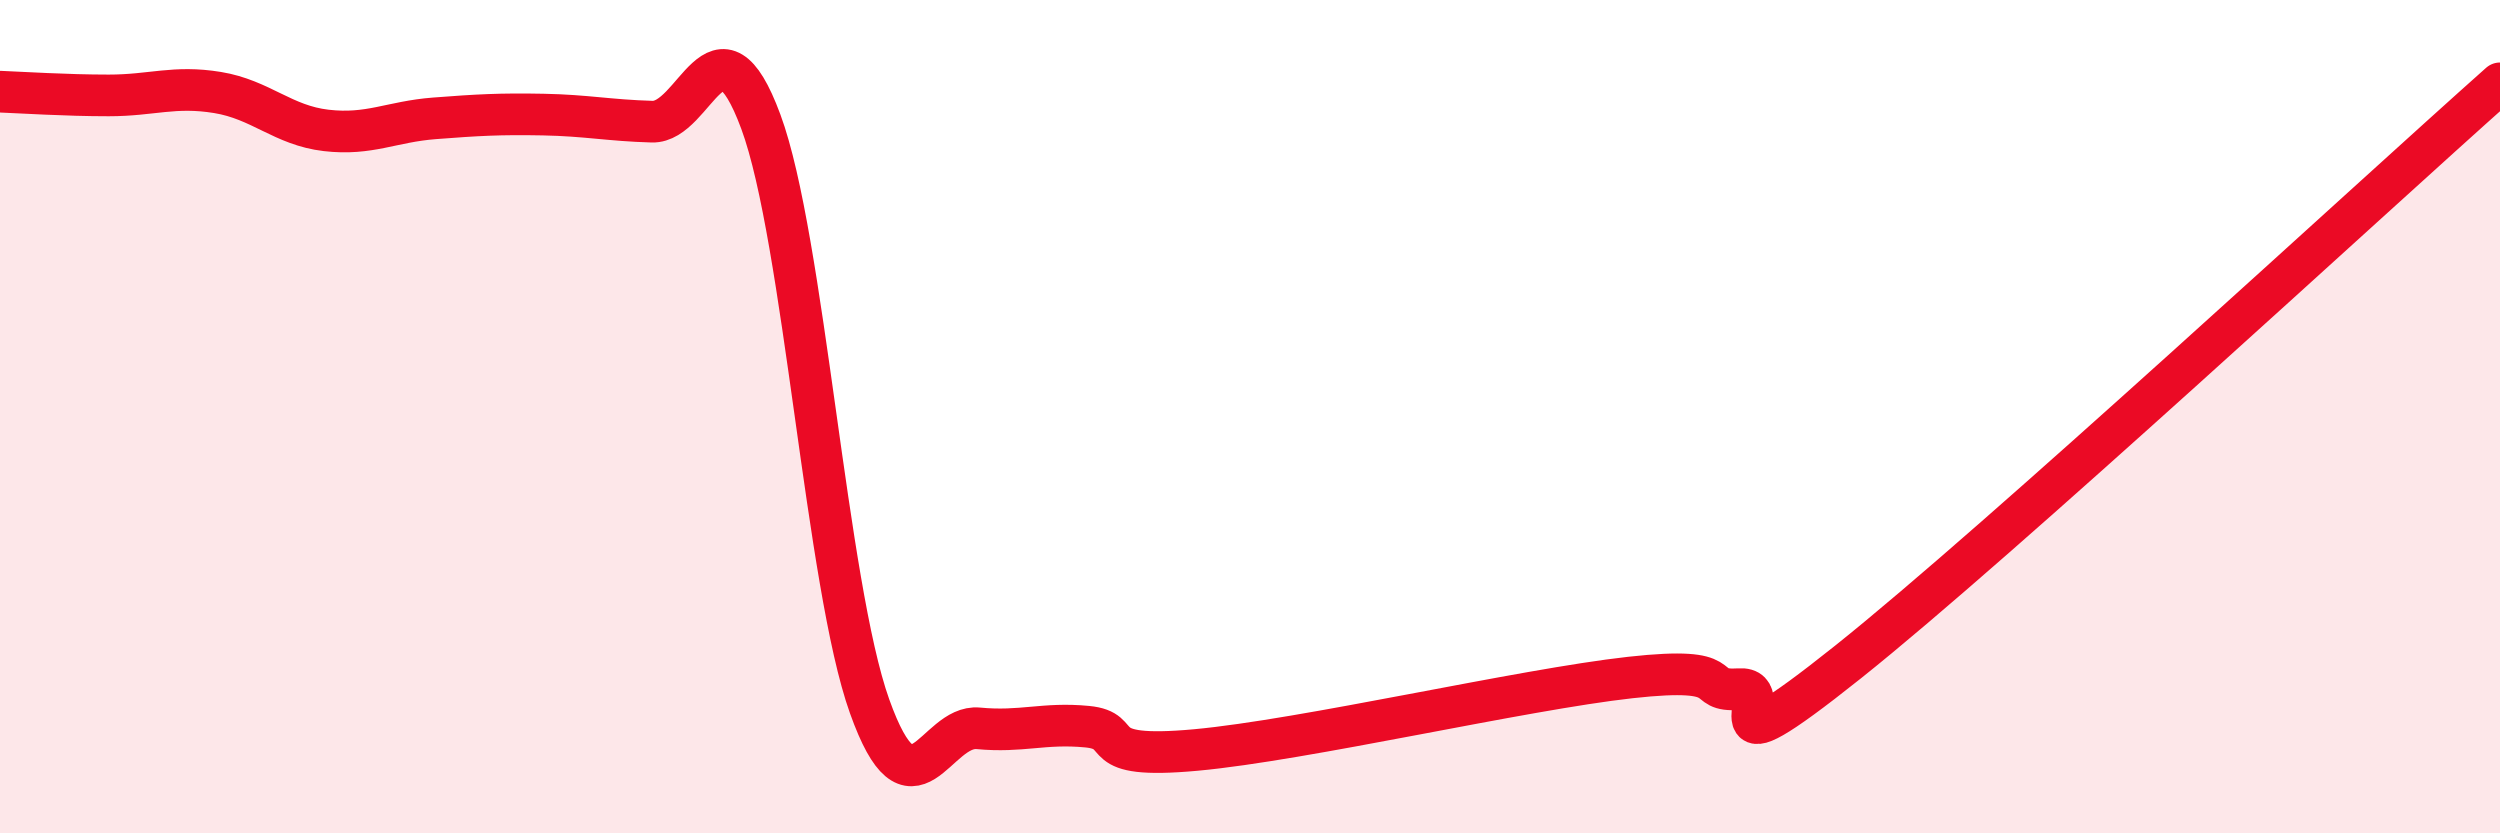 
    <svg width="60" height="20" viewBox="0 0 60 20" xmlns="http://www.w3.org/2000/svg">
      <path
        d="M 0,2.2 C 0.52,2.22 1.57,2.29 2.61,2.29 C 3.65,2.29 4.18,2.05 5.22,2.22 C 6.26,2.39 6.79,3.01 7.83,3.13 C 8.87,3.25 9.39,2.92 10.43,2.84 C 11.47,2.76 12,2.73 13.04,2.75 C 14.08,2.77 14.61,2.89 15.65,2.92 C 16.69,2.95 17.22,0.11 18.26,2.92 C 19.3,5.73 19.83,14.04 20.87,16.95 C 21.91,19.86 22.44,17.38 23.48,17.48 C 24.52,17.58 25.05,17.34 26.09,17.44 C 27.13,17.54 26.09,18.24 28.7,18 C 31.31,17.76 36.52,16.55 39.13,16.26 C 41.74,15.97 40.7,16.61 41.74,16.54 C 42.78,16.47 40.7,18.8 44.35,15.89 C 48,12.98 56.87,4.78 60,2L60 20L0 20Z"
        fill="#EB0A25"
        opacity="0.1"
        stroke-linecap="round"
        stroke-linejoin="round"
      />
      <path
        d="M 0,2.2 C 0.52,2.22 1.57,2.29 2.61,2.29 C 3.65,2.29 4.18,2.05 5.22,2.22 C 6.26,2.39 6.79,3.01 7.83,3.13 C 8.87,3.25 9.39,2.92 10.43,2.84 C 11.47,2.76 12,2.73 13.04,2.75 C 14.08,2.77 14.61,2.89 15.65,2.92 C 16.69,2.95 17.22,0.11 18.26,2.92 C 19.3,5.73 19.83,14.04 20.87,16.95 C 21.91,19.86 22.44,17.38 23.48,17.48 C 24.52,17.58 25.05,17.34 26.09,17.44 C 27.13,17.54 26.09,18.24 28.7,18 C 31.31,17.76 36.52,16.55 39.13,16.26 C 41.74,15.97 40.7,16.61 41.74,16.54 C 42.78,16.47 40.7,18.8 44.35,15.89 C 48,12.98 56.87,4.78 60,2"
        stroke="#EB0A25"
        stroke-width="1"
        fill="none"
        stroke-linecap="round"
        stroke-linejoin="round"
      />
    </svg>
  